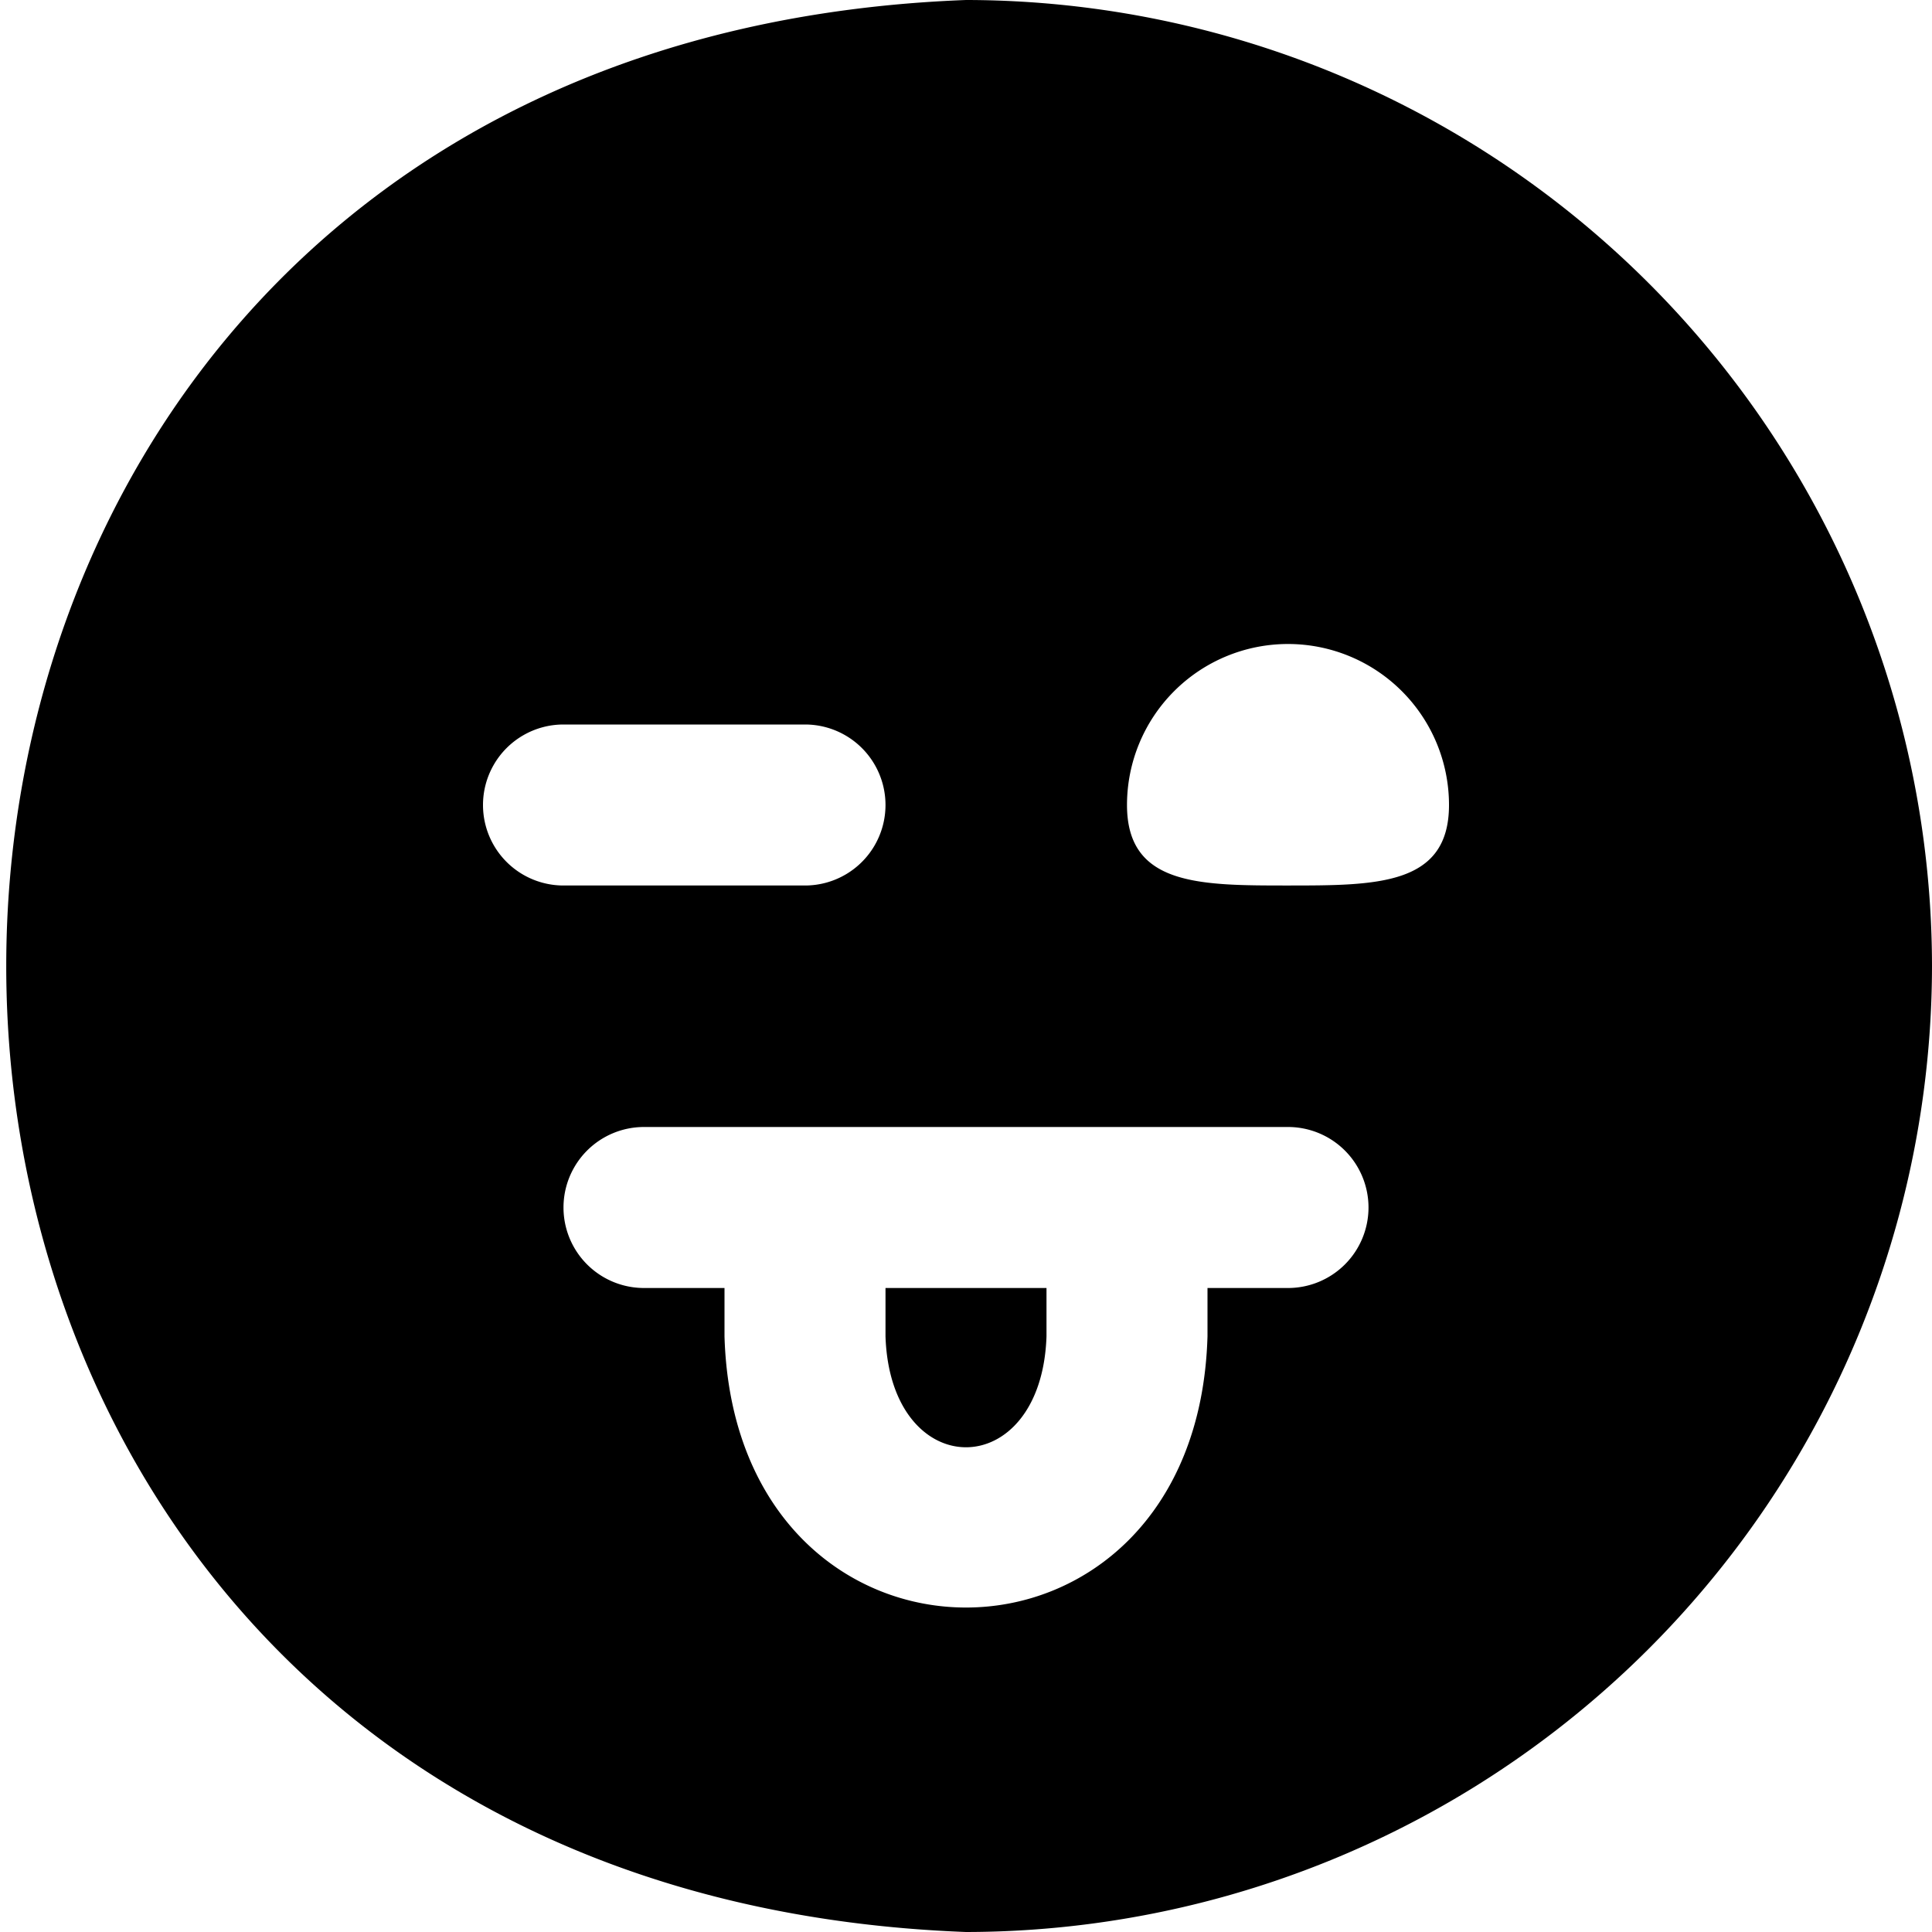 <?xml version="1.0" encoding="UTF-8"?>
<svg xmlns="http://www.w3.org/2000/svg" id="Layer_1" data-name="Layer 1" viewBox="0 0 24 24" width="512" height="512"><path d="M11,16h2v.6c-.062,1.839-1.939,1.837-2,0Zm13-4A12.013,12.013,0,0,1,12,24C-3.9,23.4-3.893.6,12,0A12.013,12.013,0,0,1,24,12ZM7,11h3a1,1,0,0,0,0-2H7A1,1,0,0,0,7,11Zm10,4a1,1,0,0,0-1-1H8a1,1,0,0,0,0,2H9v.6c.133,4.495,5.87,4.49,6,0V16h1A1,1,0,0,0,17,15Zm1-5a2,2,0,0,0-4,0c0,1,.895,1,2,1S18,11,18,10Z"/></svg>
